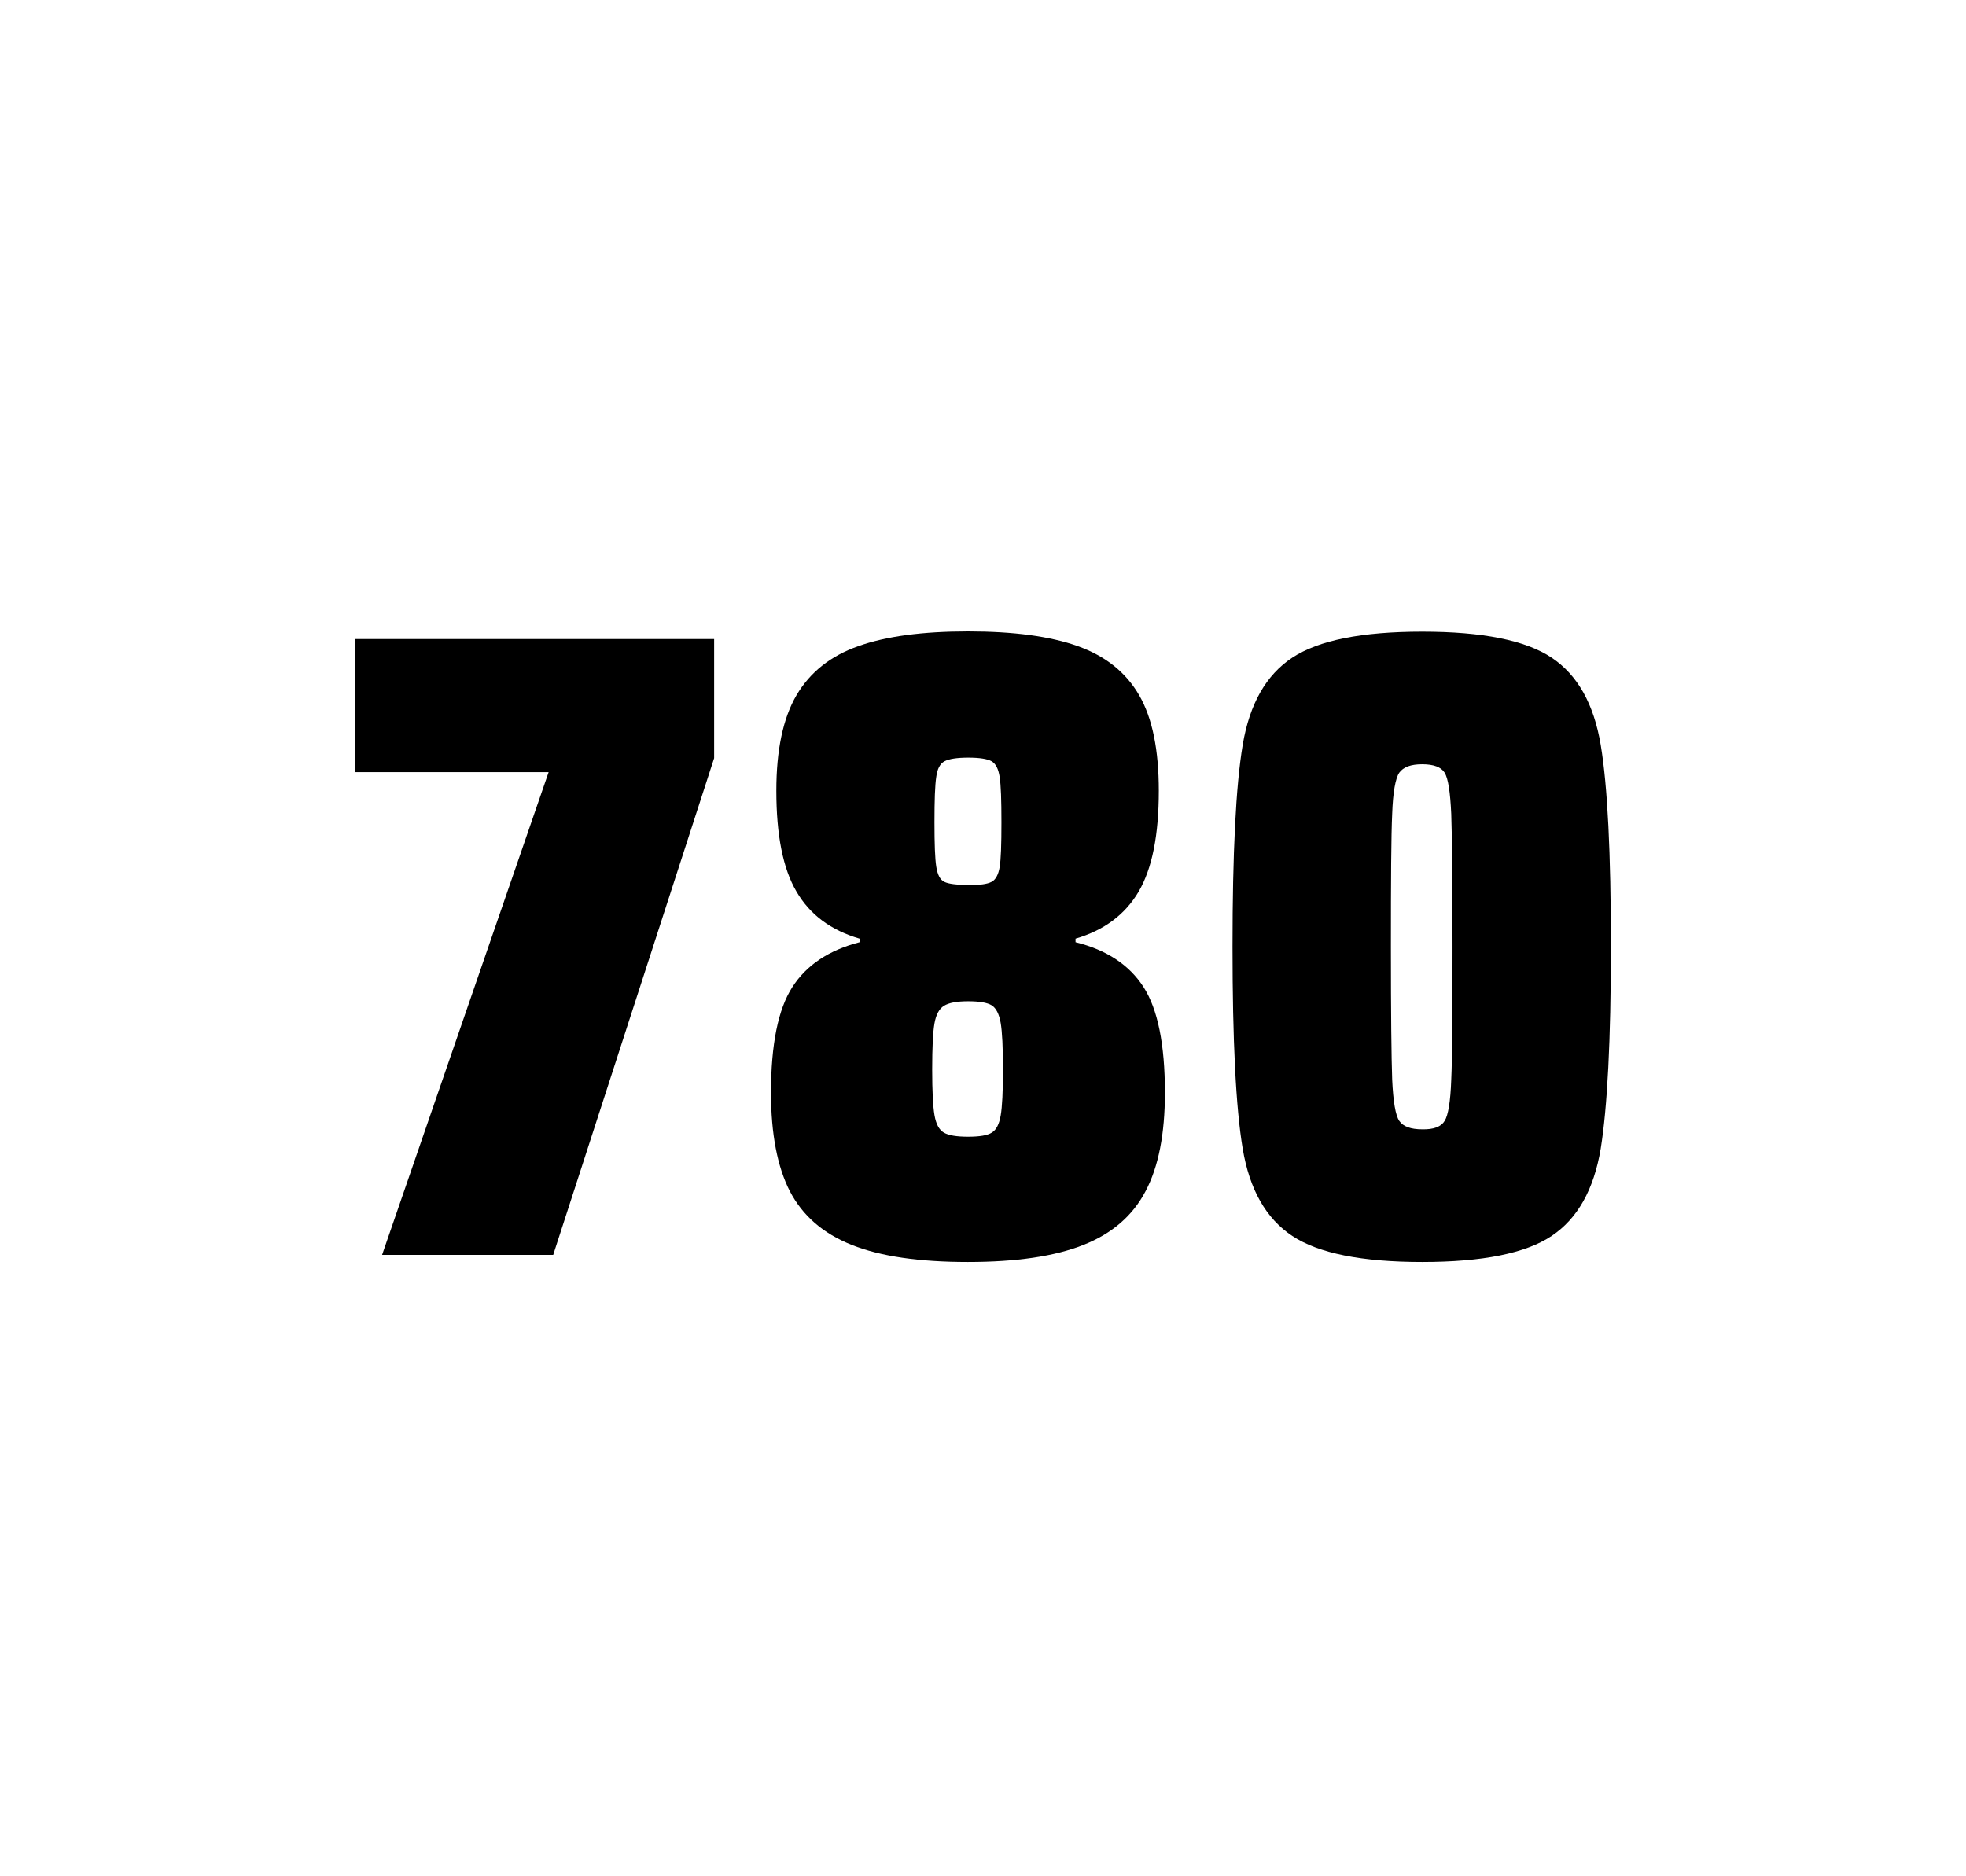 <?xml version="1.0" encoding="utf-8"?>
<svg version="1.1" id="wrapper" x="0px" y="0px" viewBox="0 0 772.1 737" style="enable-background:new 0 0 772.1 737;" xmlns="http://www.w3.org/2000/svg">
  <style type="text/css">
	.st0{fill:none;}
</style>
  <path id="frame" class="st0" d="M 1.5 0 L 770.5 0 C 771.3 0 772 0.7 772 1.5 L 772 735.4 C 772 736.2 771.3 736.9 770.5 736.9 L 1.5 736.9 C 0.7 736.9 0 736.2 0 735.4 L 0 1.5 C 0 0.7 0.7 0 1.5 0 Z"/>
  <g id="numbers"><path id="seven" d="M 150.062 492.9 L 215.462 303.3 L 139.462 303.3 L 139.462 251 L 280.462 251 L 280.462 297.8 L 217.262 492.9 L 150.062 492.9 Z"/><path id="eight" d="M 334.49 489 C 323.19 484.5 315.19 477.5 310.19 467.9 C 305.29 458.3 302.79 445.4 302.79 429.2 C 302.79 410.2 305.59 396.4 311.19 387.7 C 316.79 379 325.59 373.2 337.59 370.1 L 337.59 368.7 C 326.29 365.4 318.09 359.3 312.79 350.2 C 307.49 341.2 304.89 328 304.89 310.6 C 304.89 294.7 307.49 282.2 312.79 273.1 C 318.09 264.1 326.19 257.6 337.09 253.8 C 347.99 249.9 362.39 248 380.19 248 C 397.99 248 412.39 249.9 423.29 253.8 C 434.19 257.7 442.19 264.1 447.39 273.1 C 452.59 282.1 455.09 294.6 455.09 310.6 C 455.09 328 452.49 341.1 447.19 350.2 C 441.89 359.2 433.69 365.4 422.39 368.7 L 422.39 370.1 C 434.59 373.1 443.49 379 449.09 387.7 C 454.69 396.4 457.49 410.2 457.49 429.2 C 457.49 445.4 454.99 458.3 449.89 467.9 C 444.89 477.5 436.69 484.6 425.49 489 C 414.19 493.5 399.09 495.7 380.09 495.7 C 360.99 495.7 345.79 493.5 334.49 489 Z M 389.49 444.9 C 391.29 443.8 392.39 441.6 392.99 438.2 C 393.59 434.8 393.89 428.8 393.89 420.1 C 393.89 411.4 393.59 405.3 392.99 401.8 C 392.39 398.3 391.19 396 389.49 394.9 C 387.69 393.8 384.59 393.3 380.19 393.3 C 375.69 393.3 372.59 393.9 370.69 395.1 C 368.79 396.3 367.59 398.6 366.99 402 C 366.39 405.4 366.09 411.4 366.09 420.1 C 366.09 428.5 366.39 434.5 366.99 438 C 367.59 441.5 368.79 443.8 370.69 444.9 C 372.59 446 375.69 446.5 380.19 446.5 C 384.69 446.5 387.79 446 389.49 444.9 Z M 389.39 346.4 C 390.99 345.6 392.09 343.6 392.59 340.6 C 393.09 337.6 393.29 331.7 393.29 323 C 393.29 314.3 393.09 308.4 392.59 305.2 C 392.09 302 391.09 300 389.39 299 C 387.79 298.1 384.69 297.6 380.29 297.6 C 375.79 297.6 372.69 298.1 370.99 299 C 369.19 299.9 368.09 302 367.69 305.2 C 367.19 308.4 366.99 314.3 366.99 323 C 366.99 331.4 367.19 337.2 367.69 340.4 C 368.19 343.6 369.19 345.6 370.89 346.4 C 372.49 347.2 375.69 347.6 380.39 347.6 C 384.69 347.7 387.69 347.3 389.39 346.4 Z"/><path id="zero" d="M 507.538 485.5 C 497.238 478.7 490.738 467.3 488.038 451.2 C 485.338 435.1 484.038 408.7 484.038 371.9 C 484.038 335.1 485.338 308.7 488.038 292.6 C 490.738 276.5 497.238 265.1 507.538 258.3 C 517.838 251.5 534.838 248.1 558.538 248.1 C 582.238 248.1 599.138 251.5 609.338 258.3 C 619.538 265.1 625.938 276.5 628.638 292.6 C 631.338 308.7 632.638 335.1 632.638 371.9 C 632.638 408.7 631.238 435.1 628.638 451.2 C 625.938 467.3 619.538 478.7 609.338 485.5 C 599.138 492.3 582.238 495.7 558.538 495.7 C 534.838 495.7 517.838 492.3 507.538 485.5 Z M 567.338 440.3 C 568.738 438.1 569.638 432.7 569.938 424.1 C 570.338 415.5 570.438 398.1 570.438 371.9 C 570.438 345.6 570.238 328.2 569.938 319.7 C 569.538 311.1 568.738 305.8 567.338 303.5 C 565.938 301.3 563.038 300.2 558.538 300.2 C 554.038 300.2 551.138 301.3 549.538 303.5 C 548.038 305.7 547.038 311.1 546.738 319.7 C 546.338 328.3 546.238 345.7 546.238 371.9 C 546.238 398.2 546.438 415.6 546.738 424.1 C 547.138 432.7 548.038 438.1 549.538 440.3 C 551.038 442.5 554.038 443.6 558.538 443.6 C 563.038 443.7 565.938 442.6 567.338 440.3 Z"/></g>
</svg>